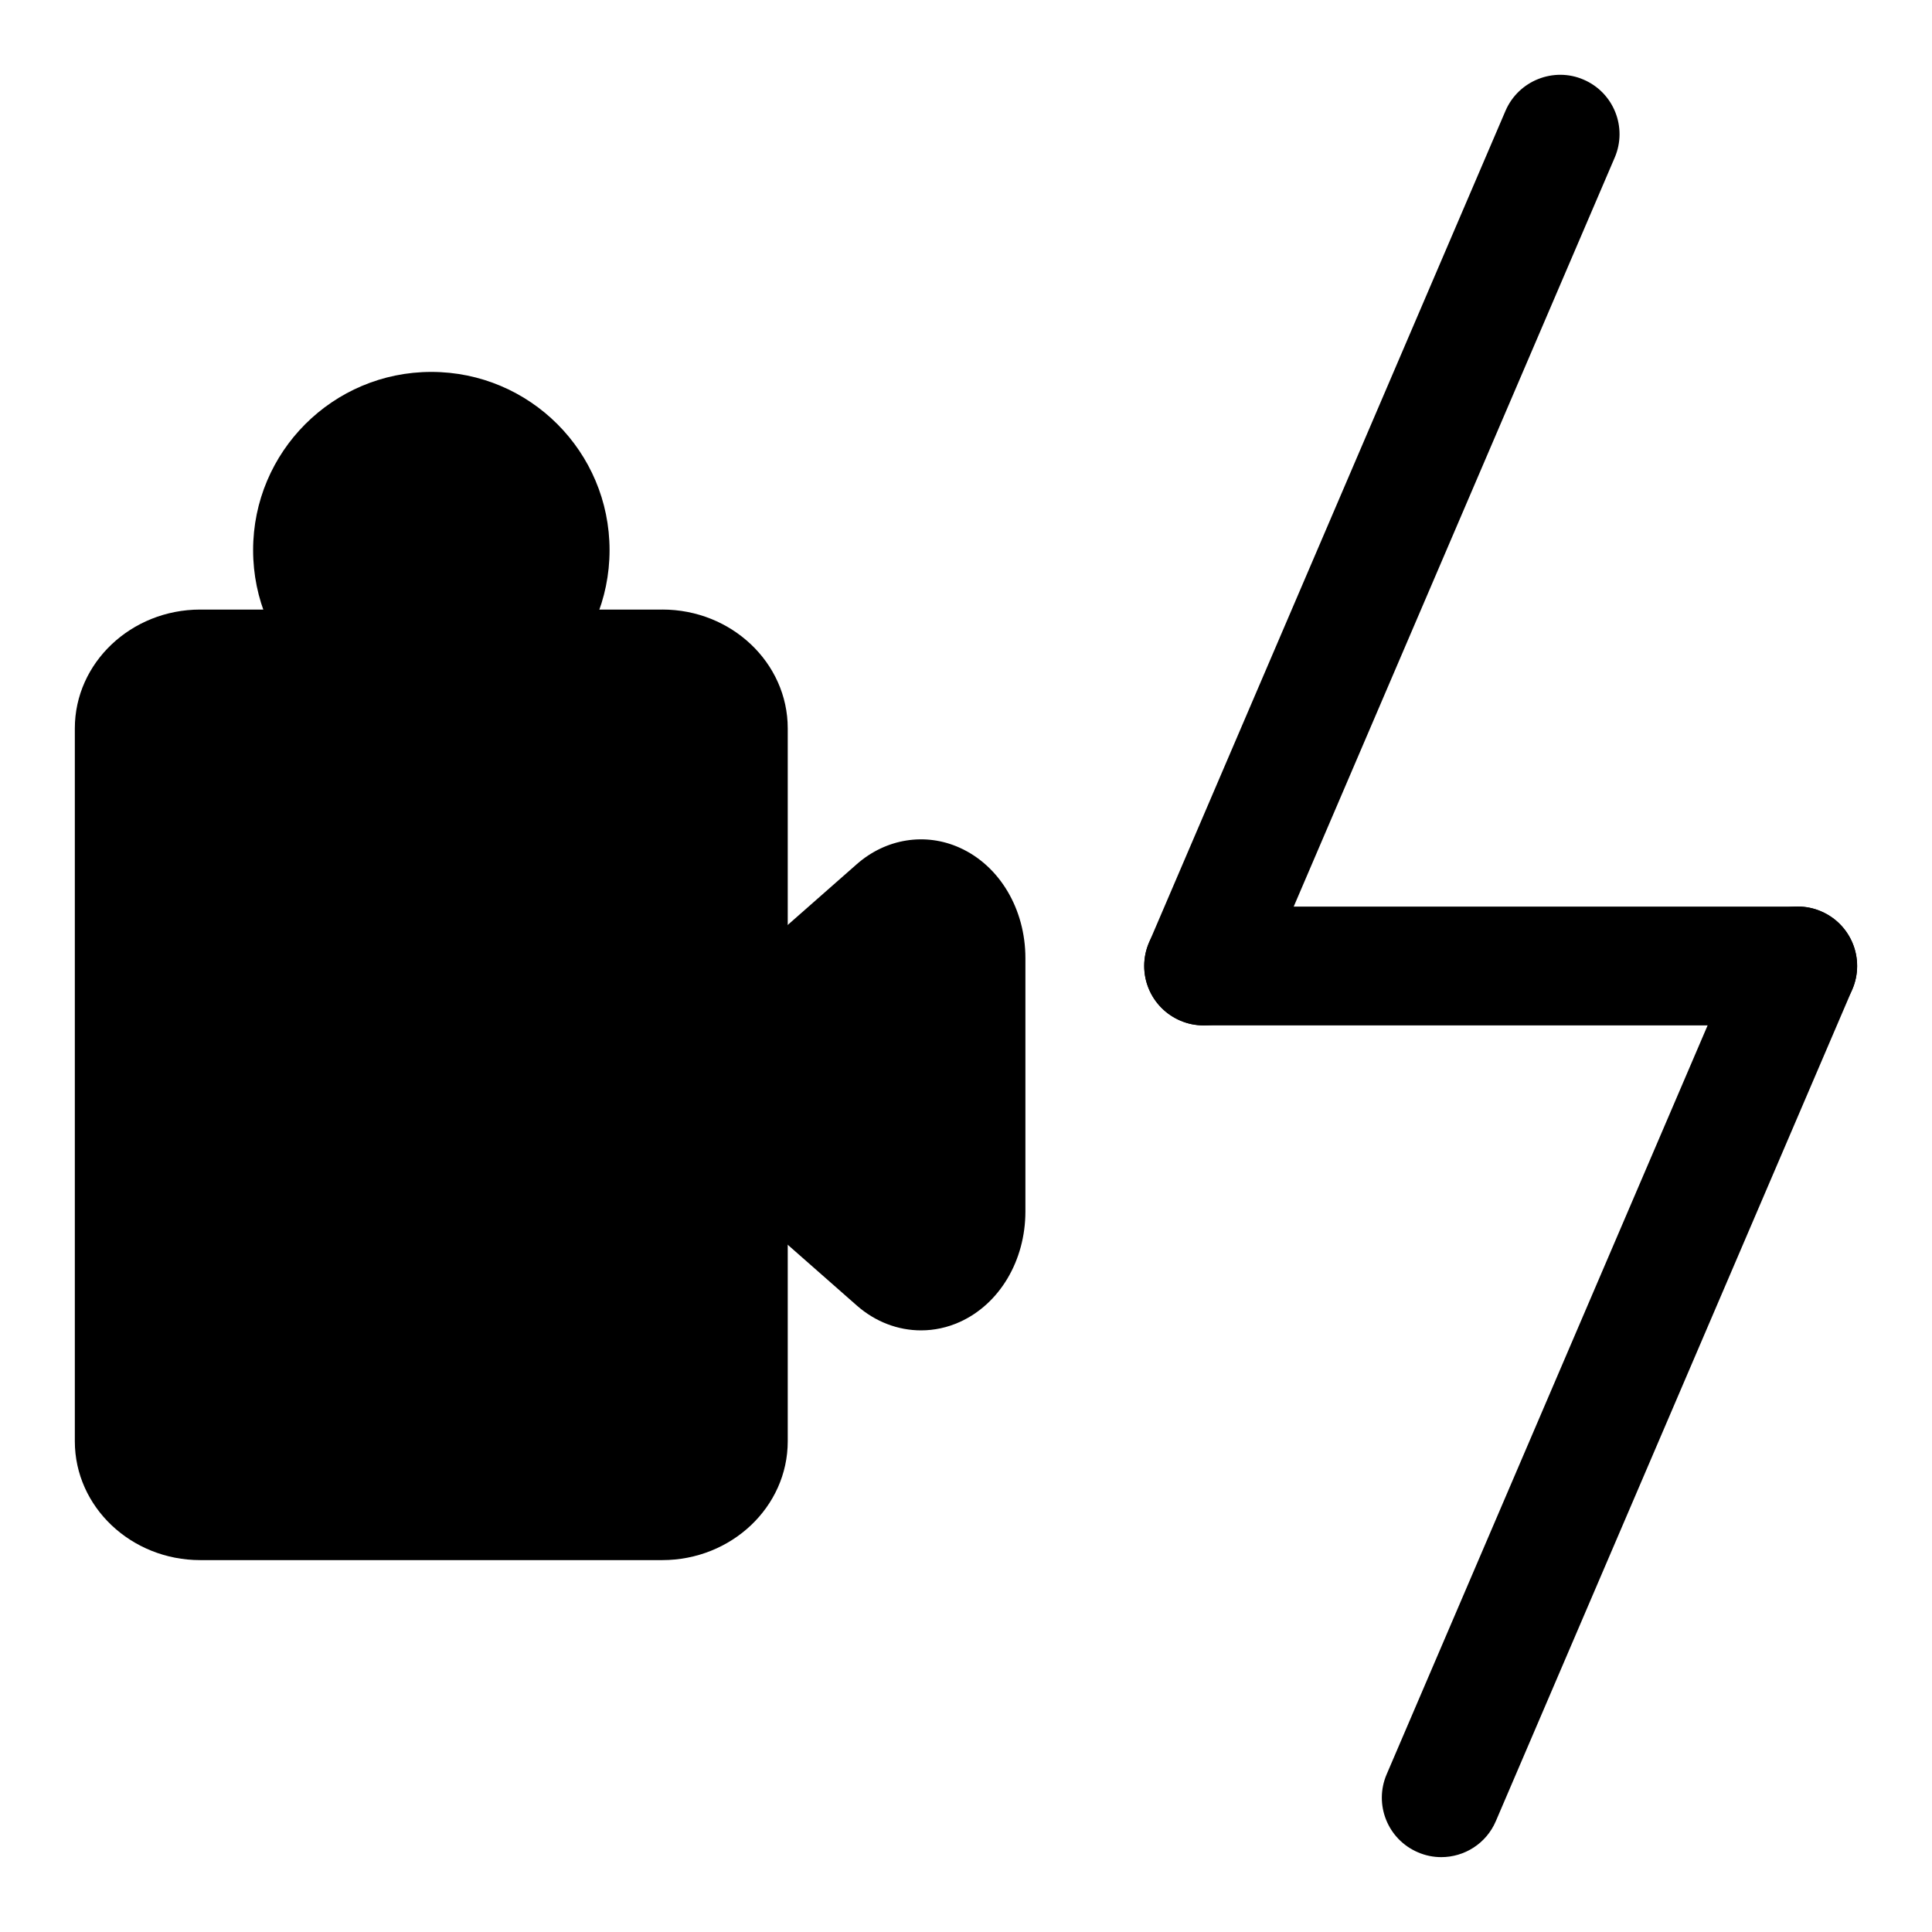 <?xml version="1.0" encoding="UTF-8"?>
<!-- Uploaded to: SVG Repo, www.svgrepo.com, Generator: SVG Repo Mixer Tools -->
<svg fill="#000000" width="800px" height="800px" version="1.1" viewBox="144 144 512 512" xmlns="http://www.w3.org/2000/svg">
 <g>
  <path d="m620.41 415.74h-157.44c-8.707 0-15.742-7.055-15.742-15.742 0-8.691 7.039-15.742 15.742-15.742h157.44c8.707 0 15.742 7.055 15.742 15.742s-7.039 15.742-15.746 15.742z"/>
  <path d="m462.98 415.74c-2.078 0-4.188-0.41-6.203-1.289-7.996-3.418-11.699-12.676-8.266-20.672l94.465-220.42c3.434-7.981 12.754-11.684 20.672-8.266 7.996 3.418 11.699 12.676 8.266 20.672l-94.465 220.42c-2.551 5.981-8.363 9.555-14.469 9.555z"/>
  <path d="m525.95 636.16c-2.078 0-4.188-0.41-6.203-1.289-7.996-3.418-11.699-12.676-8.266-20.672l94.465-220.42c3.434-7.996 12.723-11.699 20.672-8.266 7.996 3.418 11.699 12.676 8.266 20.672l-94.465 220.42c-2.551 5.981-8.359 9.555-14.469 9.555z"/>
  <path d="m319.53 305.54h-122.46c-18.328 0-33.238 14.121-33.238 31.488v188.93c0 17.367 14.91 31.488 33.234 31.488h122.44c18.344-0.004 33.254-14.125 33.254-31.492v-188.93c0-17.367-14.91-31.488-33.234-31.488z"/>
  <path d="m398.36 368.67c-9.117-4.125-19.57-2.457-27.301 4.344l-39.078 34.387c-6.797 5.984-10.703 14.77-10.703 24.09 0 9.32 3.906 18.105 10.723 24.121l39.047 34.352c4.93 4.344 10.941 6.598 17.035 6.598 3.481 0 6.977-0.738 10.281-2.234 10.547-4.773 17.379-16.266 17.379-29.285v-67.117c0-13.008-6.832-24.5-17.383-29.254z"/>
  <path d="m305.54 289.79c0 26.086-21.148 47.234-47.234 47.234-26.086 0-47.23-21.148-47.23-47.234 0-26.086 21.145-47.23 47.23-47.23 26.086 0 47.234 21.145 47.234 47.23"/>
 </g>
</svg>